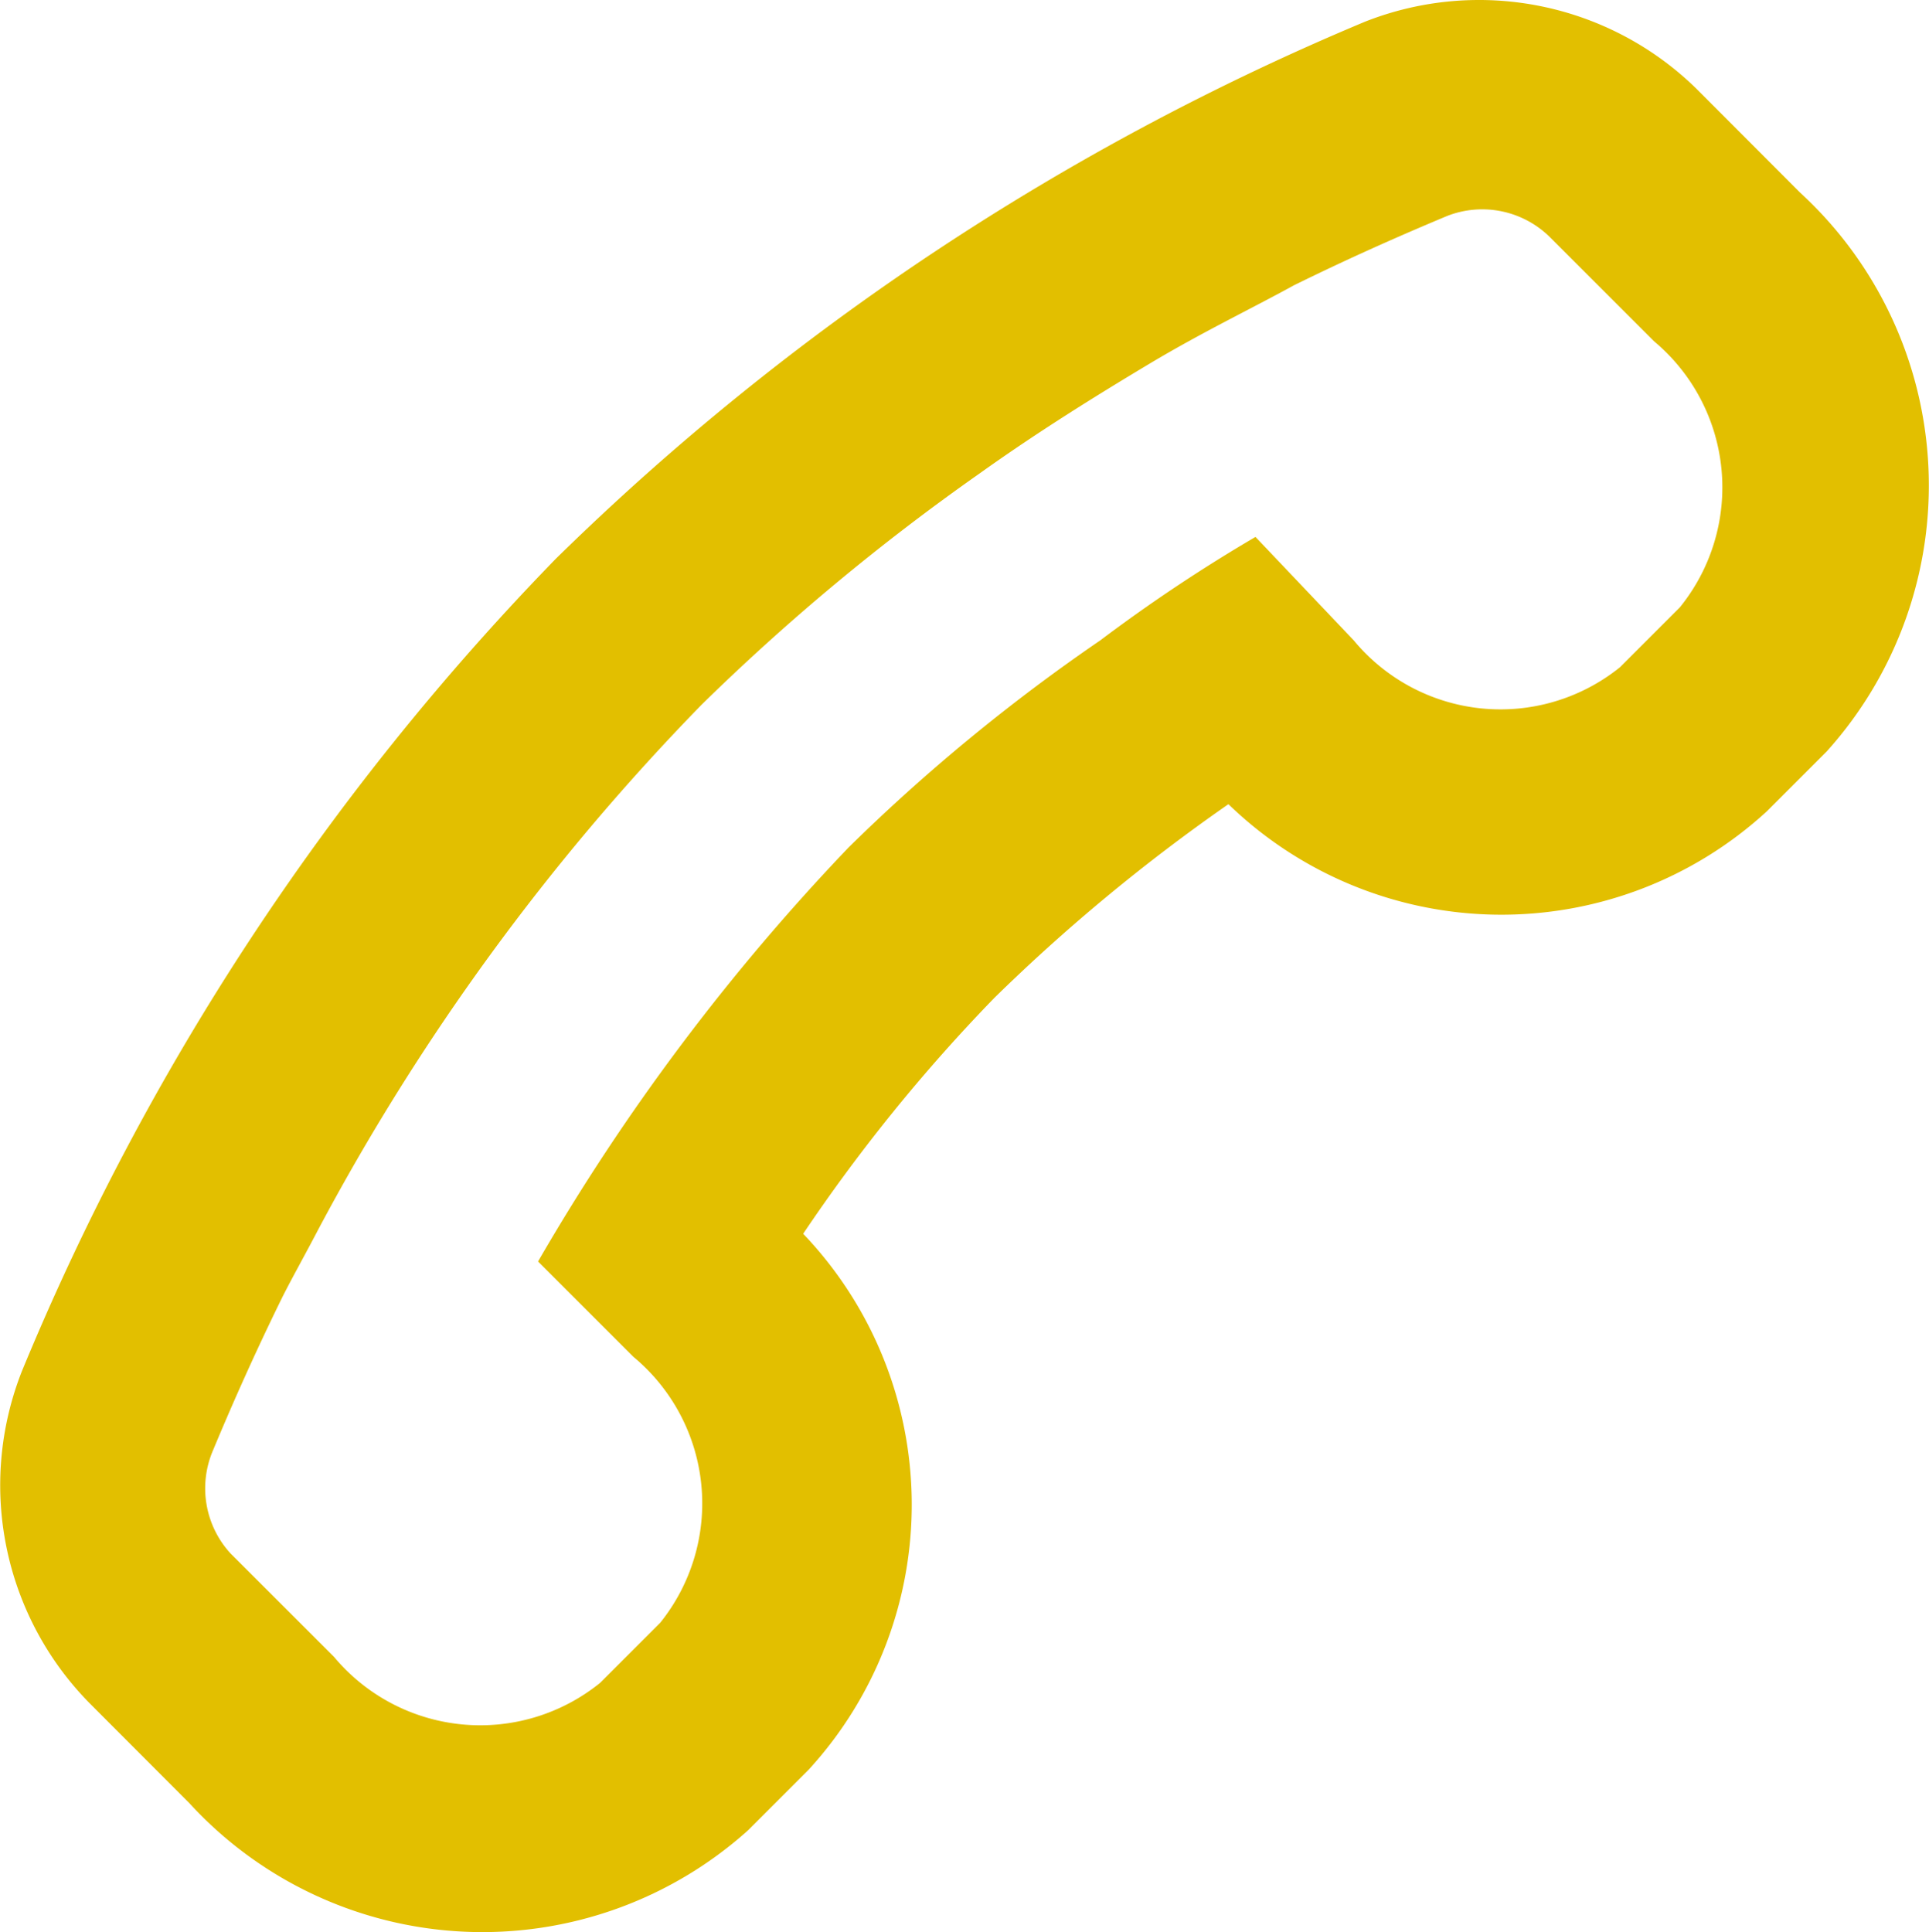 <?xml version="1.0" encoding="UTF-8"?> <svg xmlns="http://www.w3.org/2000/svg" id="Layer" width="28.234" height="28.28" viewBox="0 0 28.234 28.28"><g id="Vrstva_141" data-name="Vrstva 141" transform="translate(0 0)"><path id="Path_170" data-name="Path 170" d="M5.452,29.044a5.818,5.818,0,0,0,8.182.394l.879-.879a5.742,5.742,0,0,0-.076-7.849,24.834,24.834,0,0,1,2.8-3.455,26.561,26.561,0,0,1,3.424-2.833,5.743,5.743,0,0,0,7.879.106l.879-.879a5.818,5.818,0,0,0-.394-8.182L27.513,3.952a4.546,4.546,0,0,0-4.849-.985,37.622,37.622,0,0,0-11.849,7.864A37.622,37.622,0,0,0,3,22.725a4.546,4.546,0,0,0,.985,4.849ZM5.8,23.877c.227-.545.561-1.318,1.015-2.242.152-.3.333-.621.515-.97a33.531,33.531,0,0,1,5.621-7.7,32.41,32.41,0,0,1,4.061-3.379c.848-.606,1.7-1.136,2.485-1.606s1.515-.818,2.121-1.152c.924-.455,1.7-.788,2.242-1.015a1.409,1.409,0,0,1,1.515.318l1.515,1.515a2.788,2.788,0,0,1,.379,3.894l-.879.879a2.788,2.788,0,0,1-3.894-.394l-1.439-1.515a23.678,23.678,0,0,0-2.273,1.515,26.955,26.955,0,0,0-3.682,3.03,31.819,31.819,0,0,0-4.546,6.061l1.394,1.394a2.788,2.788,0,0,1,.394,3.894l-.879.879a2.788,2.788,0,0,1-3.894-.379L6.058,25.392A1.409,1.409,0,0,1,5.8,23.877Z" transform="translate(-2.681 -2.651)" fill="#e2bf00"></path></g></svg> 